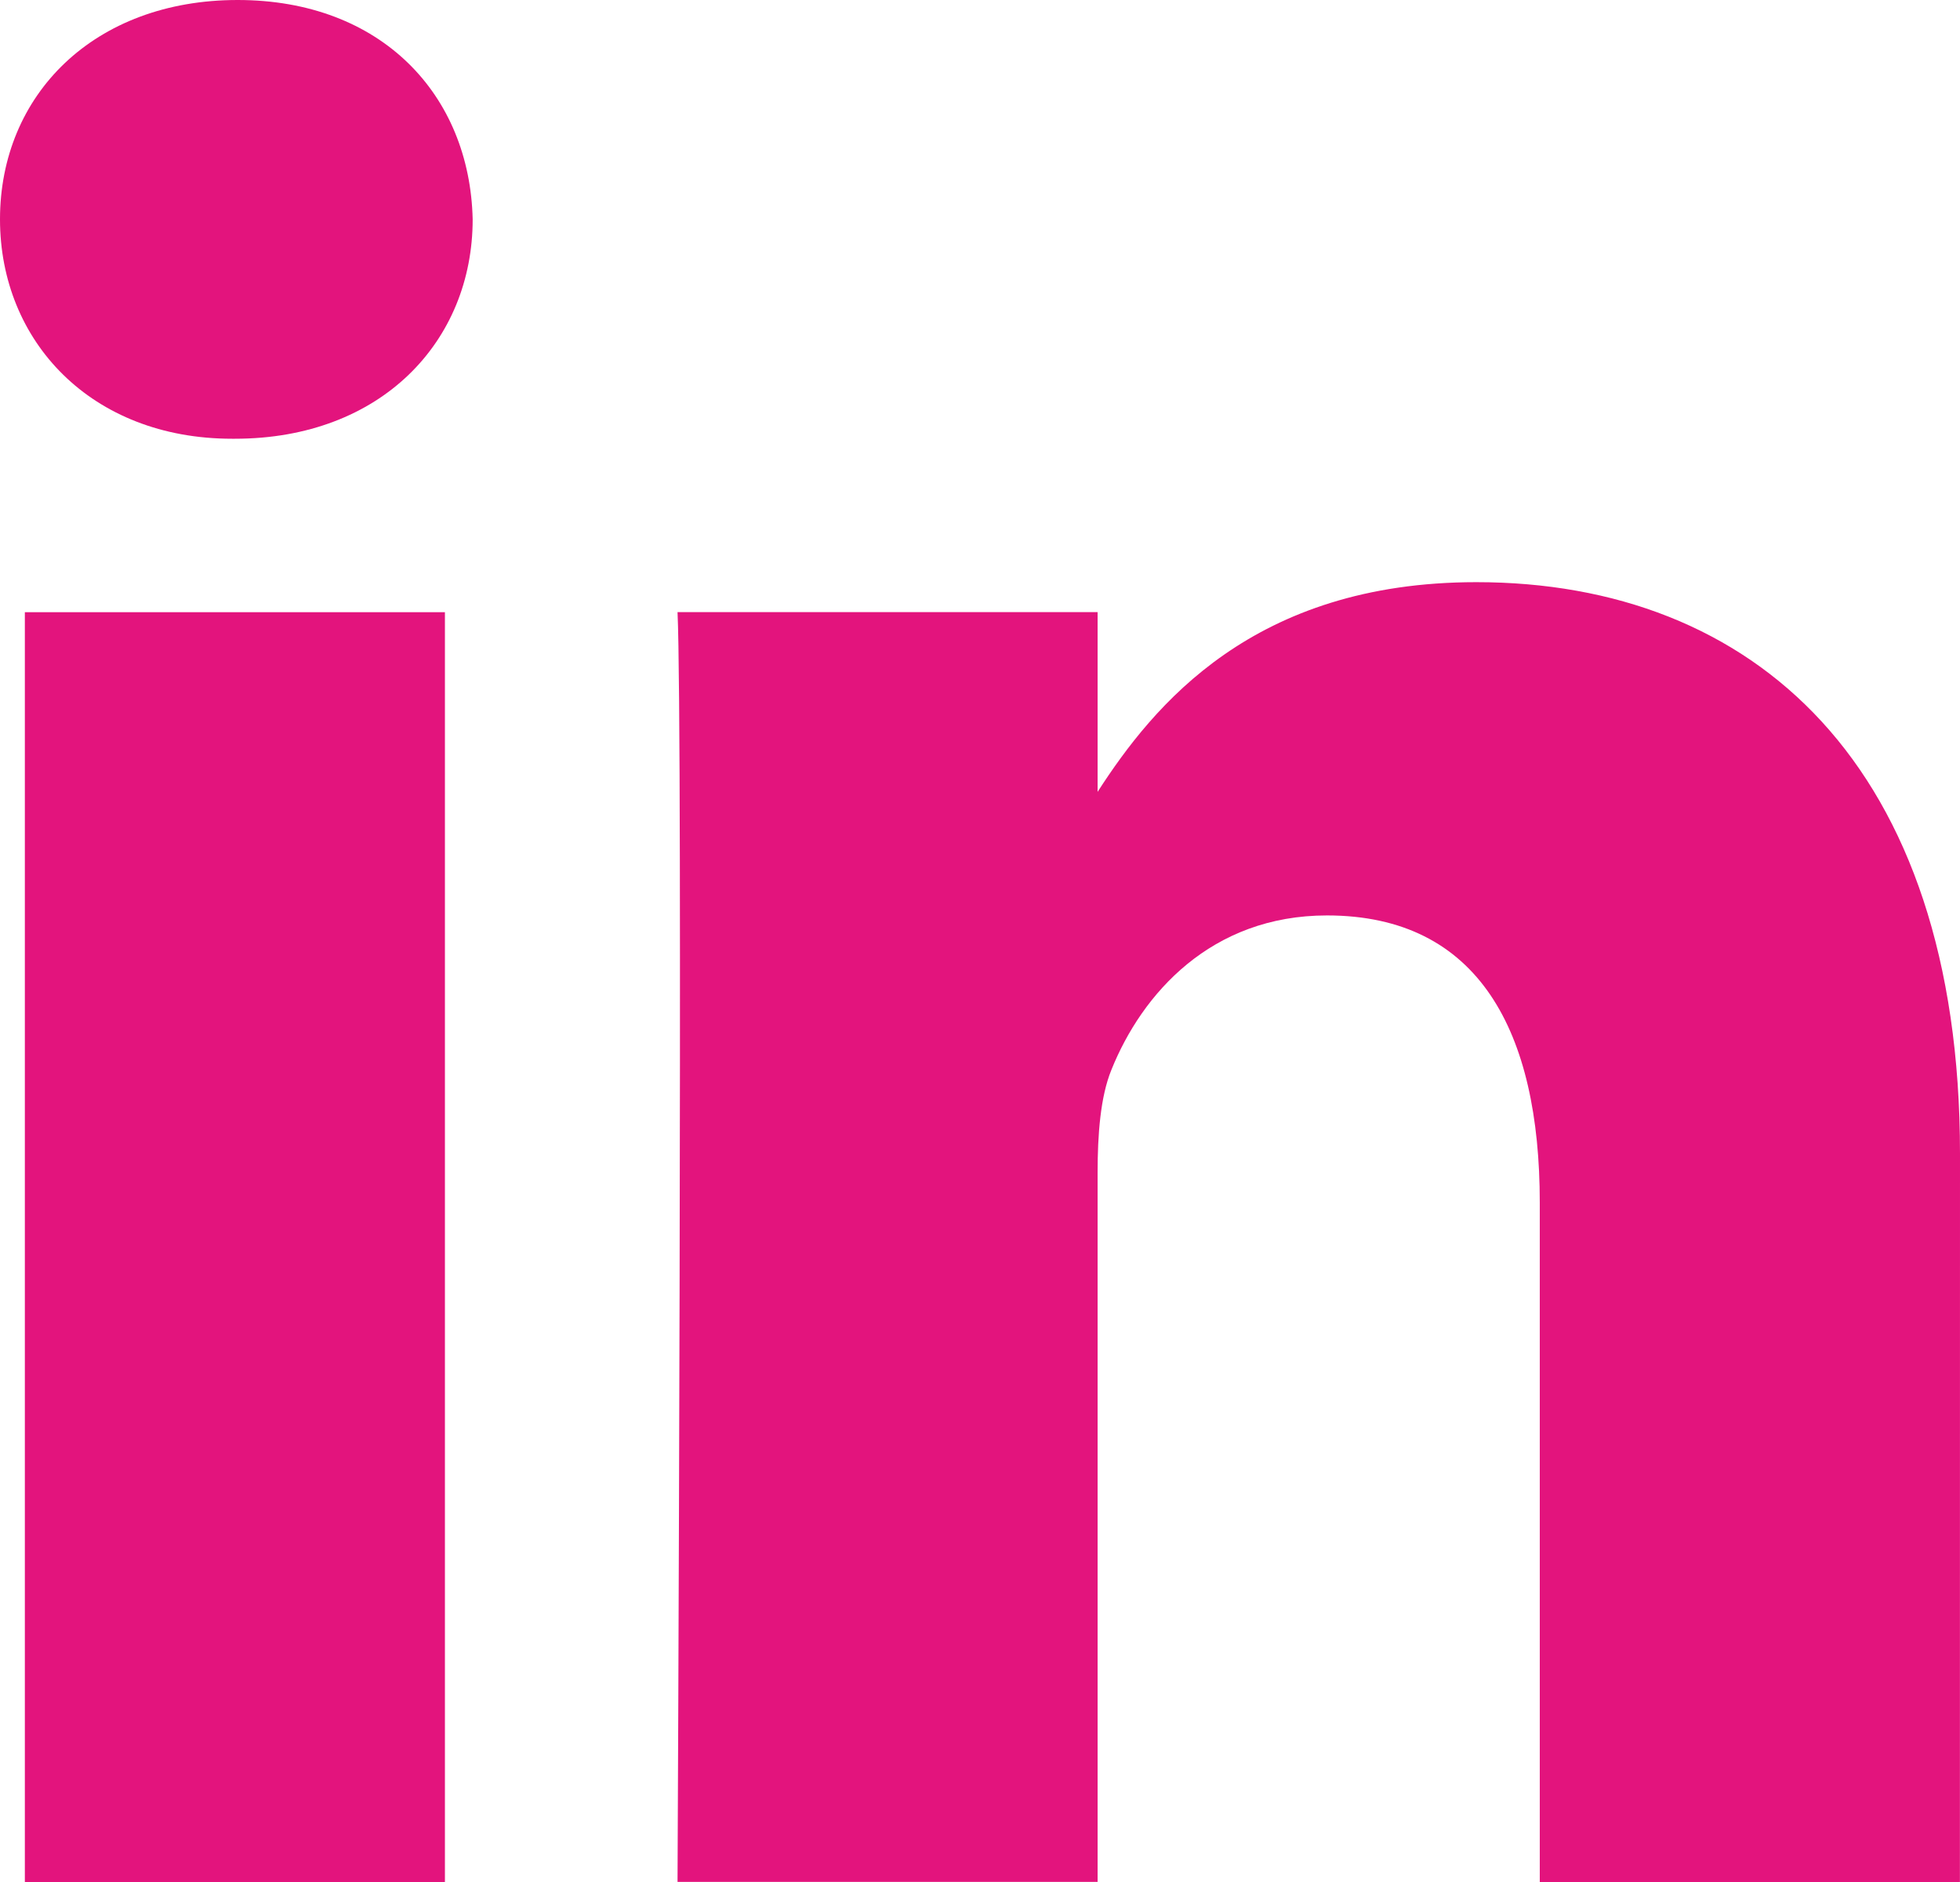 <svg width="25" height="24" viewBox="0 0 25 24" fill="none" xmlns="http://www.w3.org/2000/svg">
<path d="M0.317 24H5.675V7.807H0.317V24Z" fill="#E3147D"/>
<path d="M2.96 5.595H2.996C4.864 5.595 6.029 4.351 6.029 2.797C5.993 1.209 4.865 0 3.031 0C1.199 0 0 1.209 0 2.797C0 4.351 1.163 5.595 2.96 5.595Z" fill="#E3147D"/>
<path d="M19.64 24H24.999L25 14.713C25 9.739 22.356 7.424 18.831 7.424C15.986 7.424 14.712 8.995 14 10.098V7.806H8.642C8.712 9.324 8.642 23.999 8.642 23.999H14V14.956C14 14.471 14.035 13.988 14.176 13.643C14.565 12.675 15.446 11.674 16.926 11.674C18.865 11.674 19.64 13.159 19.64 15.335V24Z" fill="#E3147D"/>
</svg>
